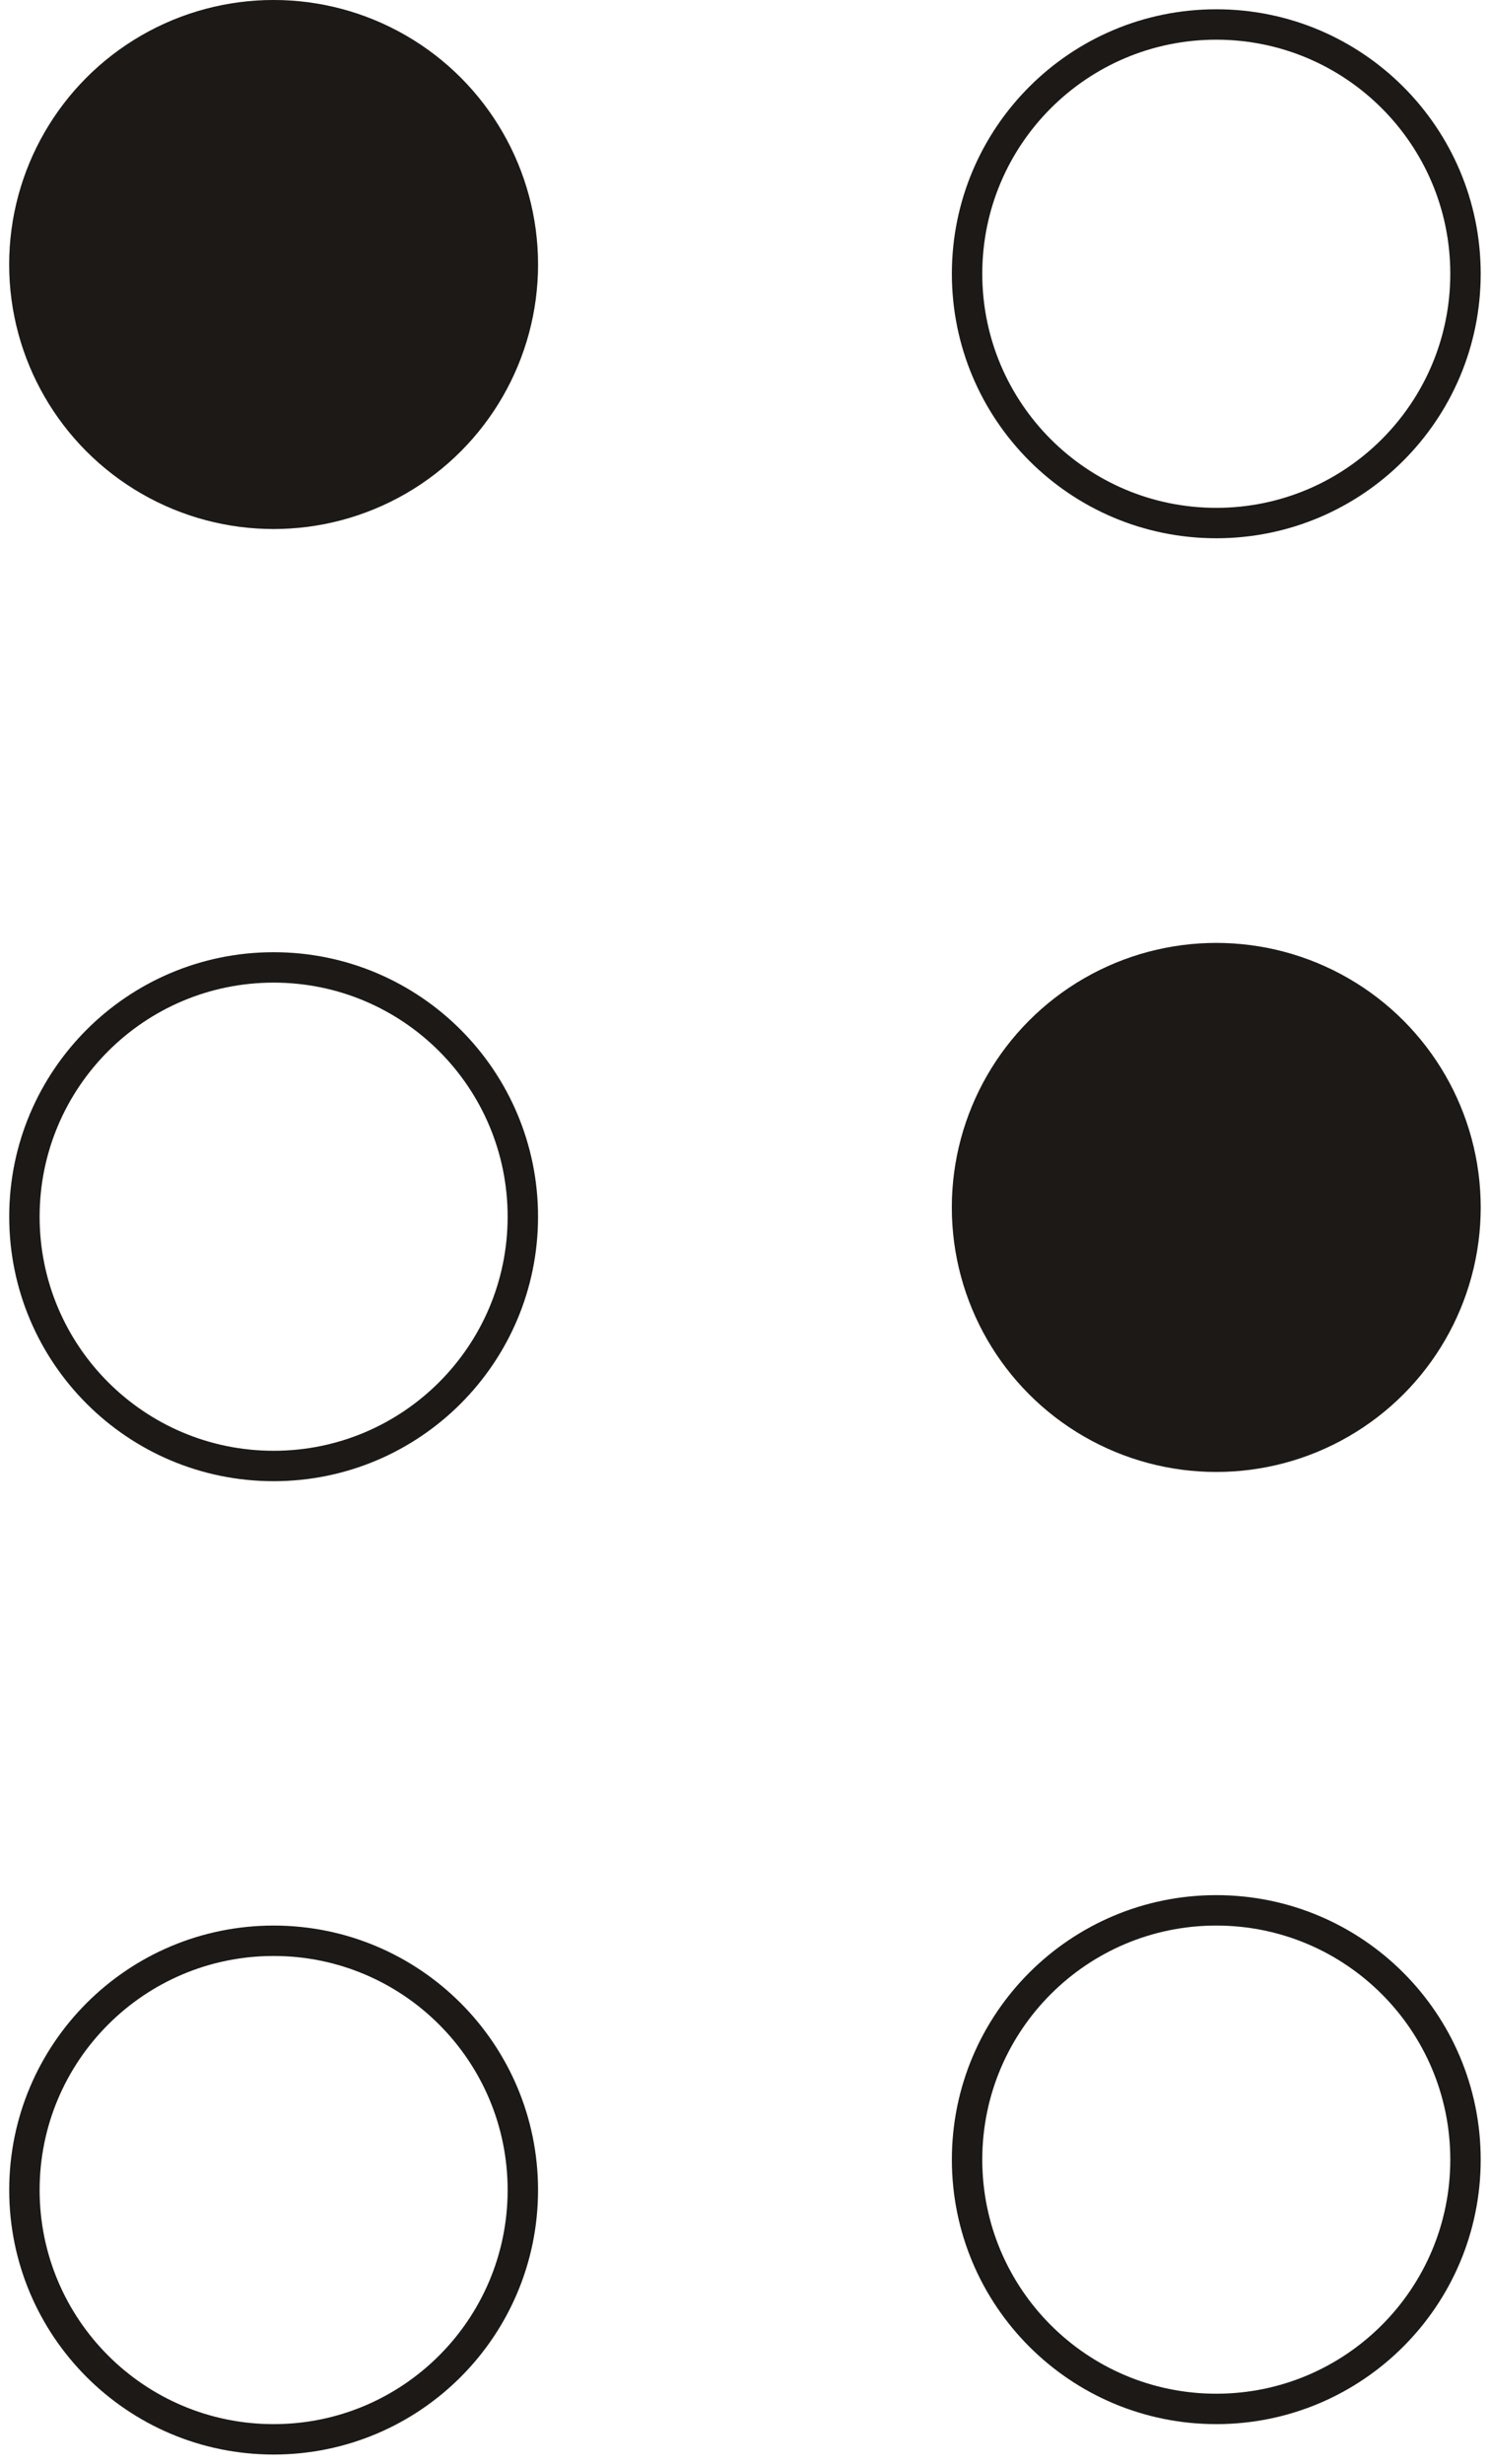 <svg width="49" height="81" viewBox="0 0 49 81" fill="none" xmlns="http://www.w3.org/2000/svg">
<path d="M31.803 9C31.803 13.527 35.472 17.196 39.999 17.196C44.525 17.196 48.194 13.527 48.194 9C48.194 4.474 44.525 0.805 39.999 0.805C35.472 0.805 31.803 4.474 31.803 9Z" stroke="#1C1917"/>
<ellipse cx="8.696" cy="8.696" rx="8.696" ry="8.696" transform="matrix(-1 0 0 1 17.694 0)" fill="#D6D3D1"/>
<ellipse cx="8.696" cy="8.696" rx="8.696" ry="8.696" transform="matrix(-1 0 0 1 17.694 0)" fill="#1C1917"/>
<ellipse cx="8.696" cy="8.696" rx="8.696" ry="8.696" transform="matrix(-1 0 0 1 48.694 31)" fill="#D6D3D1"/>
<ellipse cx="8.696" cy="8.696" rx="8.696" ry="8.696" transform="matrix(-1 0 0 1 48.694 31)" fill="#1C1917"/>
<path d="M0.803 40C0.803 44.527 4.472 48.196 8.999 48.196C13.525 48.196 17.194 44.527 17.194 40C17.194 35.474 13.525 31.805 8.999 31.805C4.472 31.805 0.803 35.474 0.803 40Z" stroke="#1C1917"/>
<path d="M31.803 71C31.803 75.527 35.472 79.196 39.999 79.196C44.525 79.196 48.194 75.527 48.194 71C48.194 66.474 44.525 62.805 39.999 62.805C35.472 62.805 31.803 66.474 31.803 71Z" stroke="#1C1917"/>
<path d="M0.803 72C0.803 76.527 4.472 80.196 8.999 80.196C13.525 80.196 17.194 76.527 17.194 72C17.194 67.474 13.525 63.805 8.999 63.805C4.472 63.805 0.803 67.474 0.803 72Z" stroke="#1C1917"/>
</svg>

